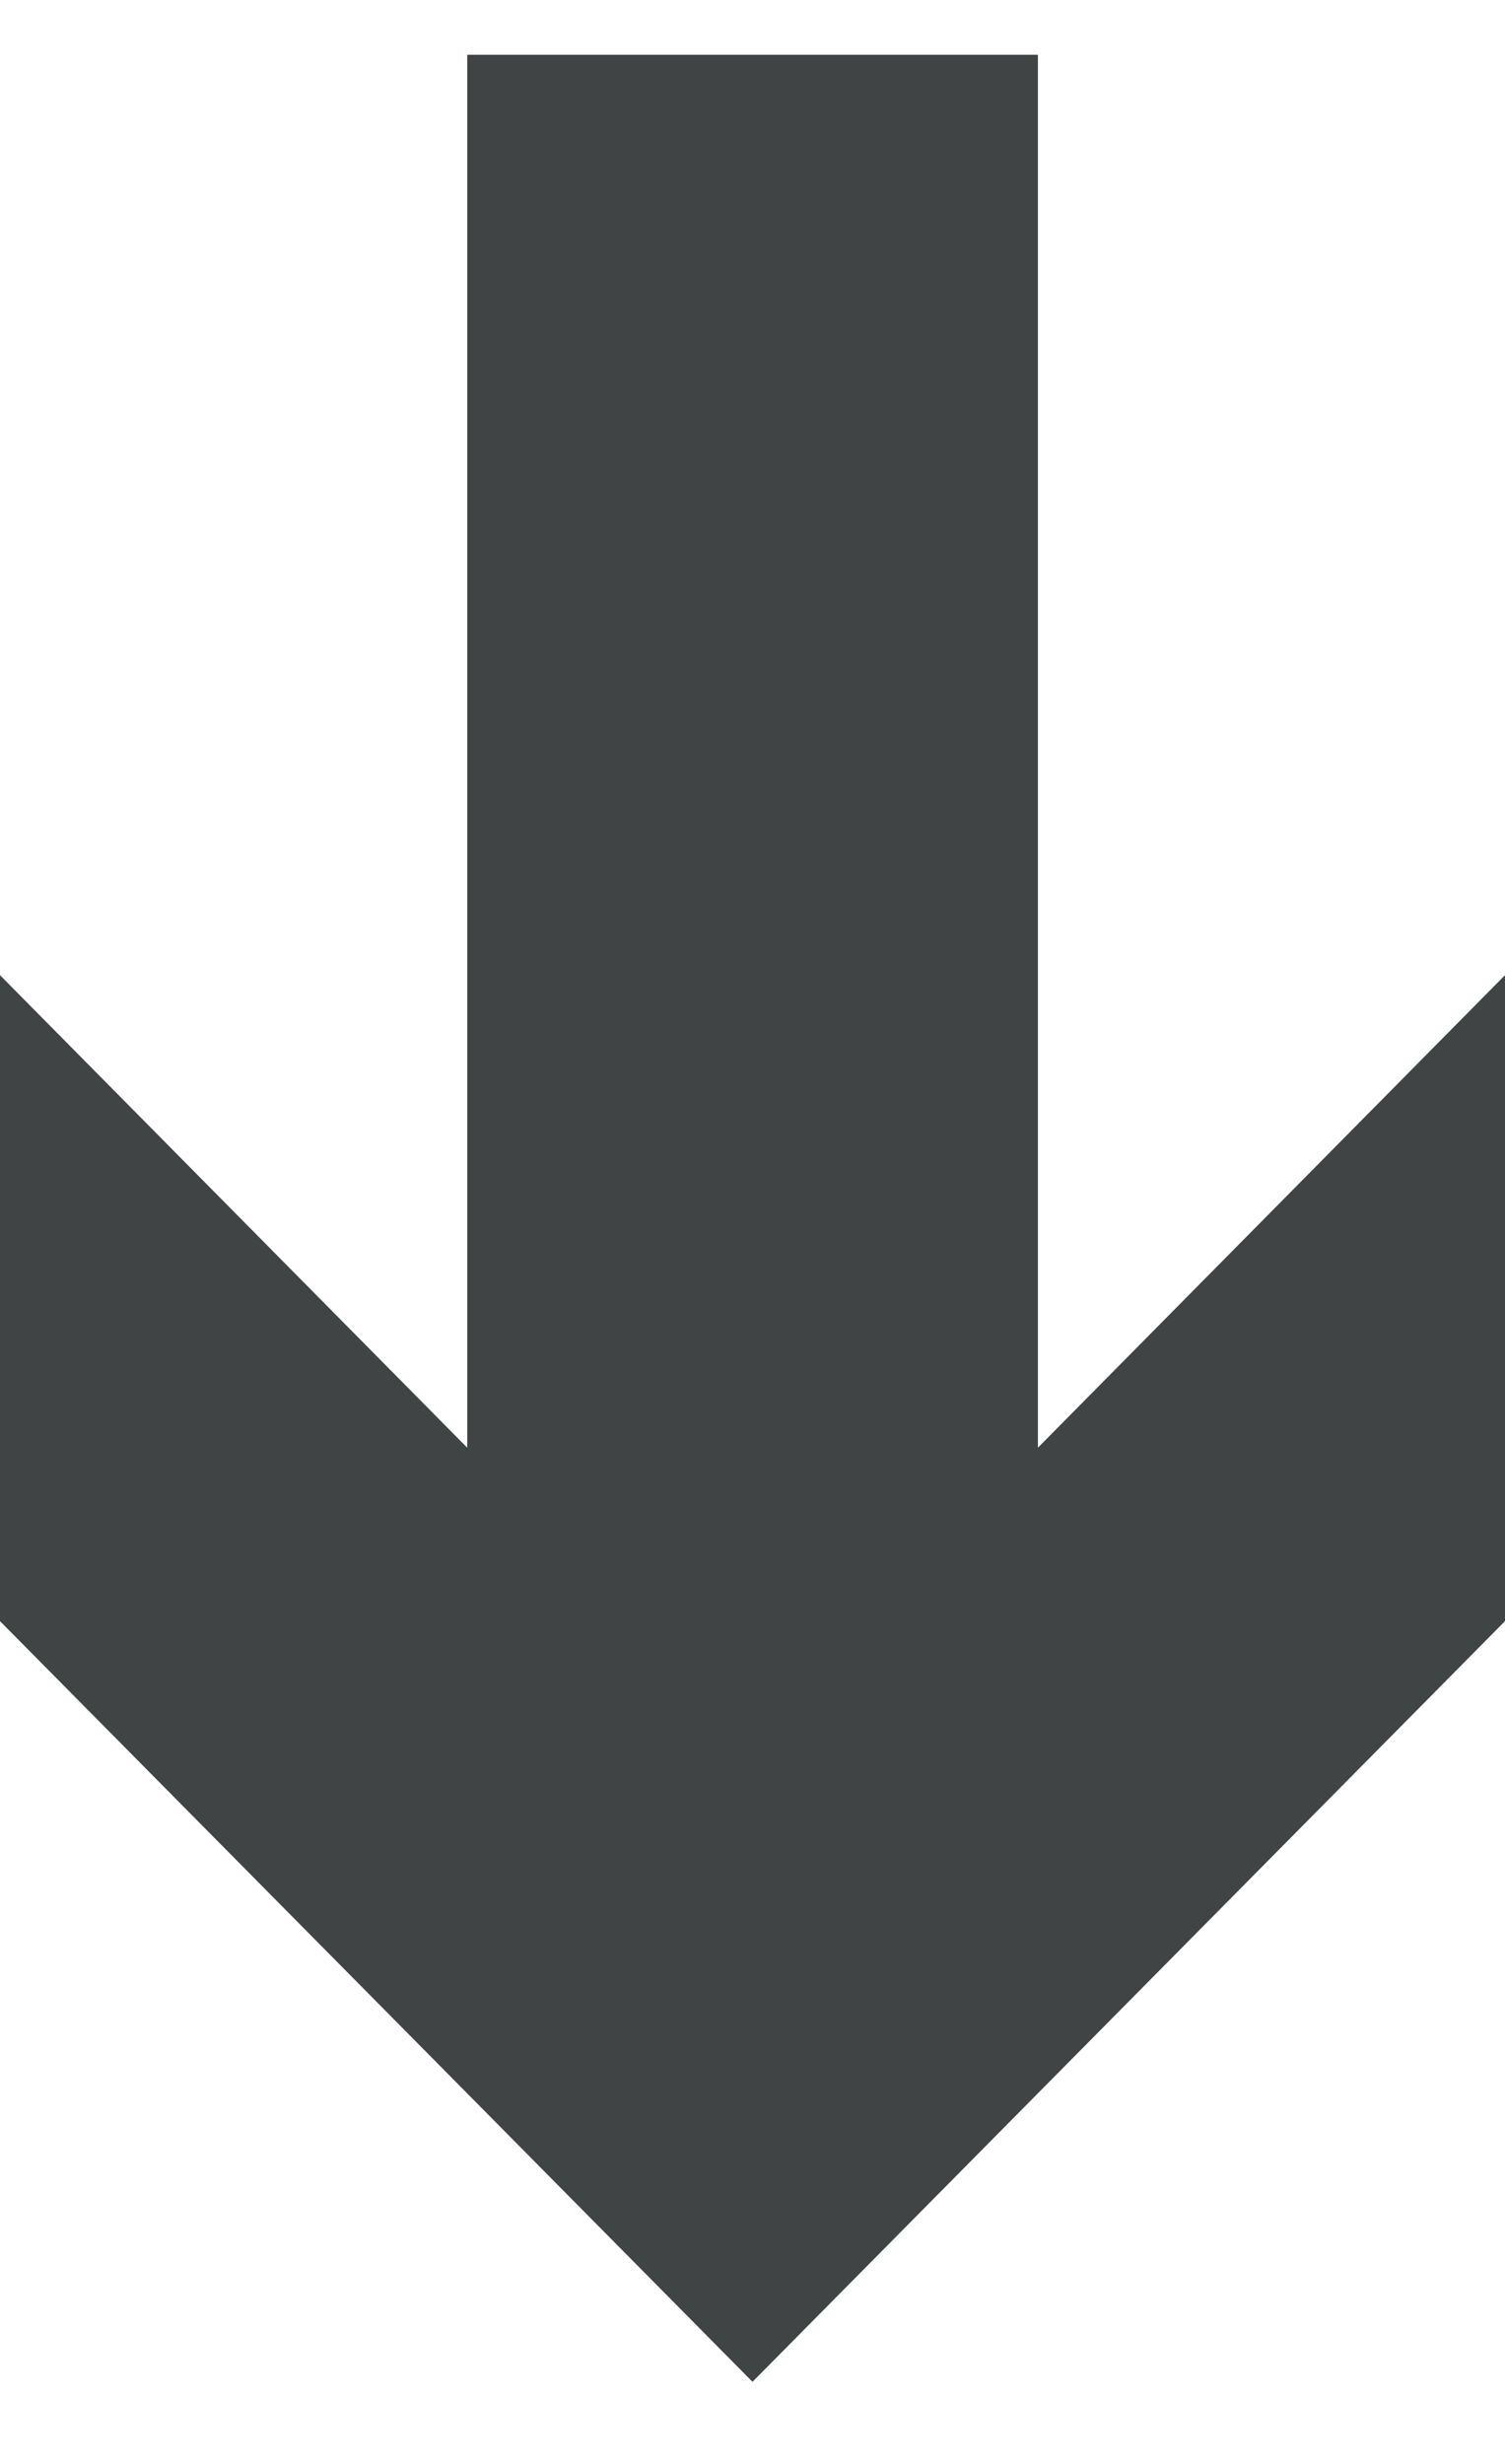 <?xml version="1.0" encoding="UTF-8"?>
<svg width="11px" height="18px" viewBox="0 0 11 18" version="1.1" xmlns="http://www.w3.org/2000/svg" xmlns:xlink="http://www.w3.org/1999/xlink">
    <!-- Generator: Sketch 55.2 (78181) - https://sketchapp.com -->
    <title>Fill 1</title>
    <desc>Created with Sketch.</desc>
    <g id="Page-1" stroke="none" stroke-width="1" fill="none" fill-rule="evenodd">
        <g id="Custom-Solutions-Page" transform="translate(-446, -2904)" fill="#404445">
            <g id="Custom-Quick-Release-Pins" transform="translate(58, 1925)">
                <g id="Custom-Quick-Release-Pin" transform="translate(0, 600)">
                    <g id="Download-Link" transform="translate(212, 378)">
                        <polygon id="Fill-1" transform="translate(181.5, 9.9) rotate(-270) translate(-181.5, -9.9) " points="179.724 4.4 183.176 7.814 173 7.814 173 11.985 183.176 11.985 179.724 15.4 184.443 15.4 190 9.9 184.443 4.4"></polygon>
                    </g>
                </g>
            </g>
        </g>
    </g>
</svg>